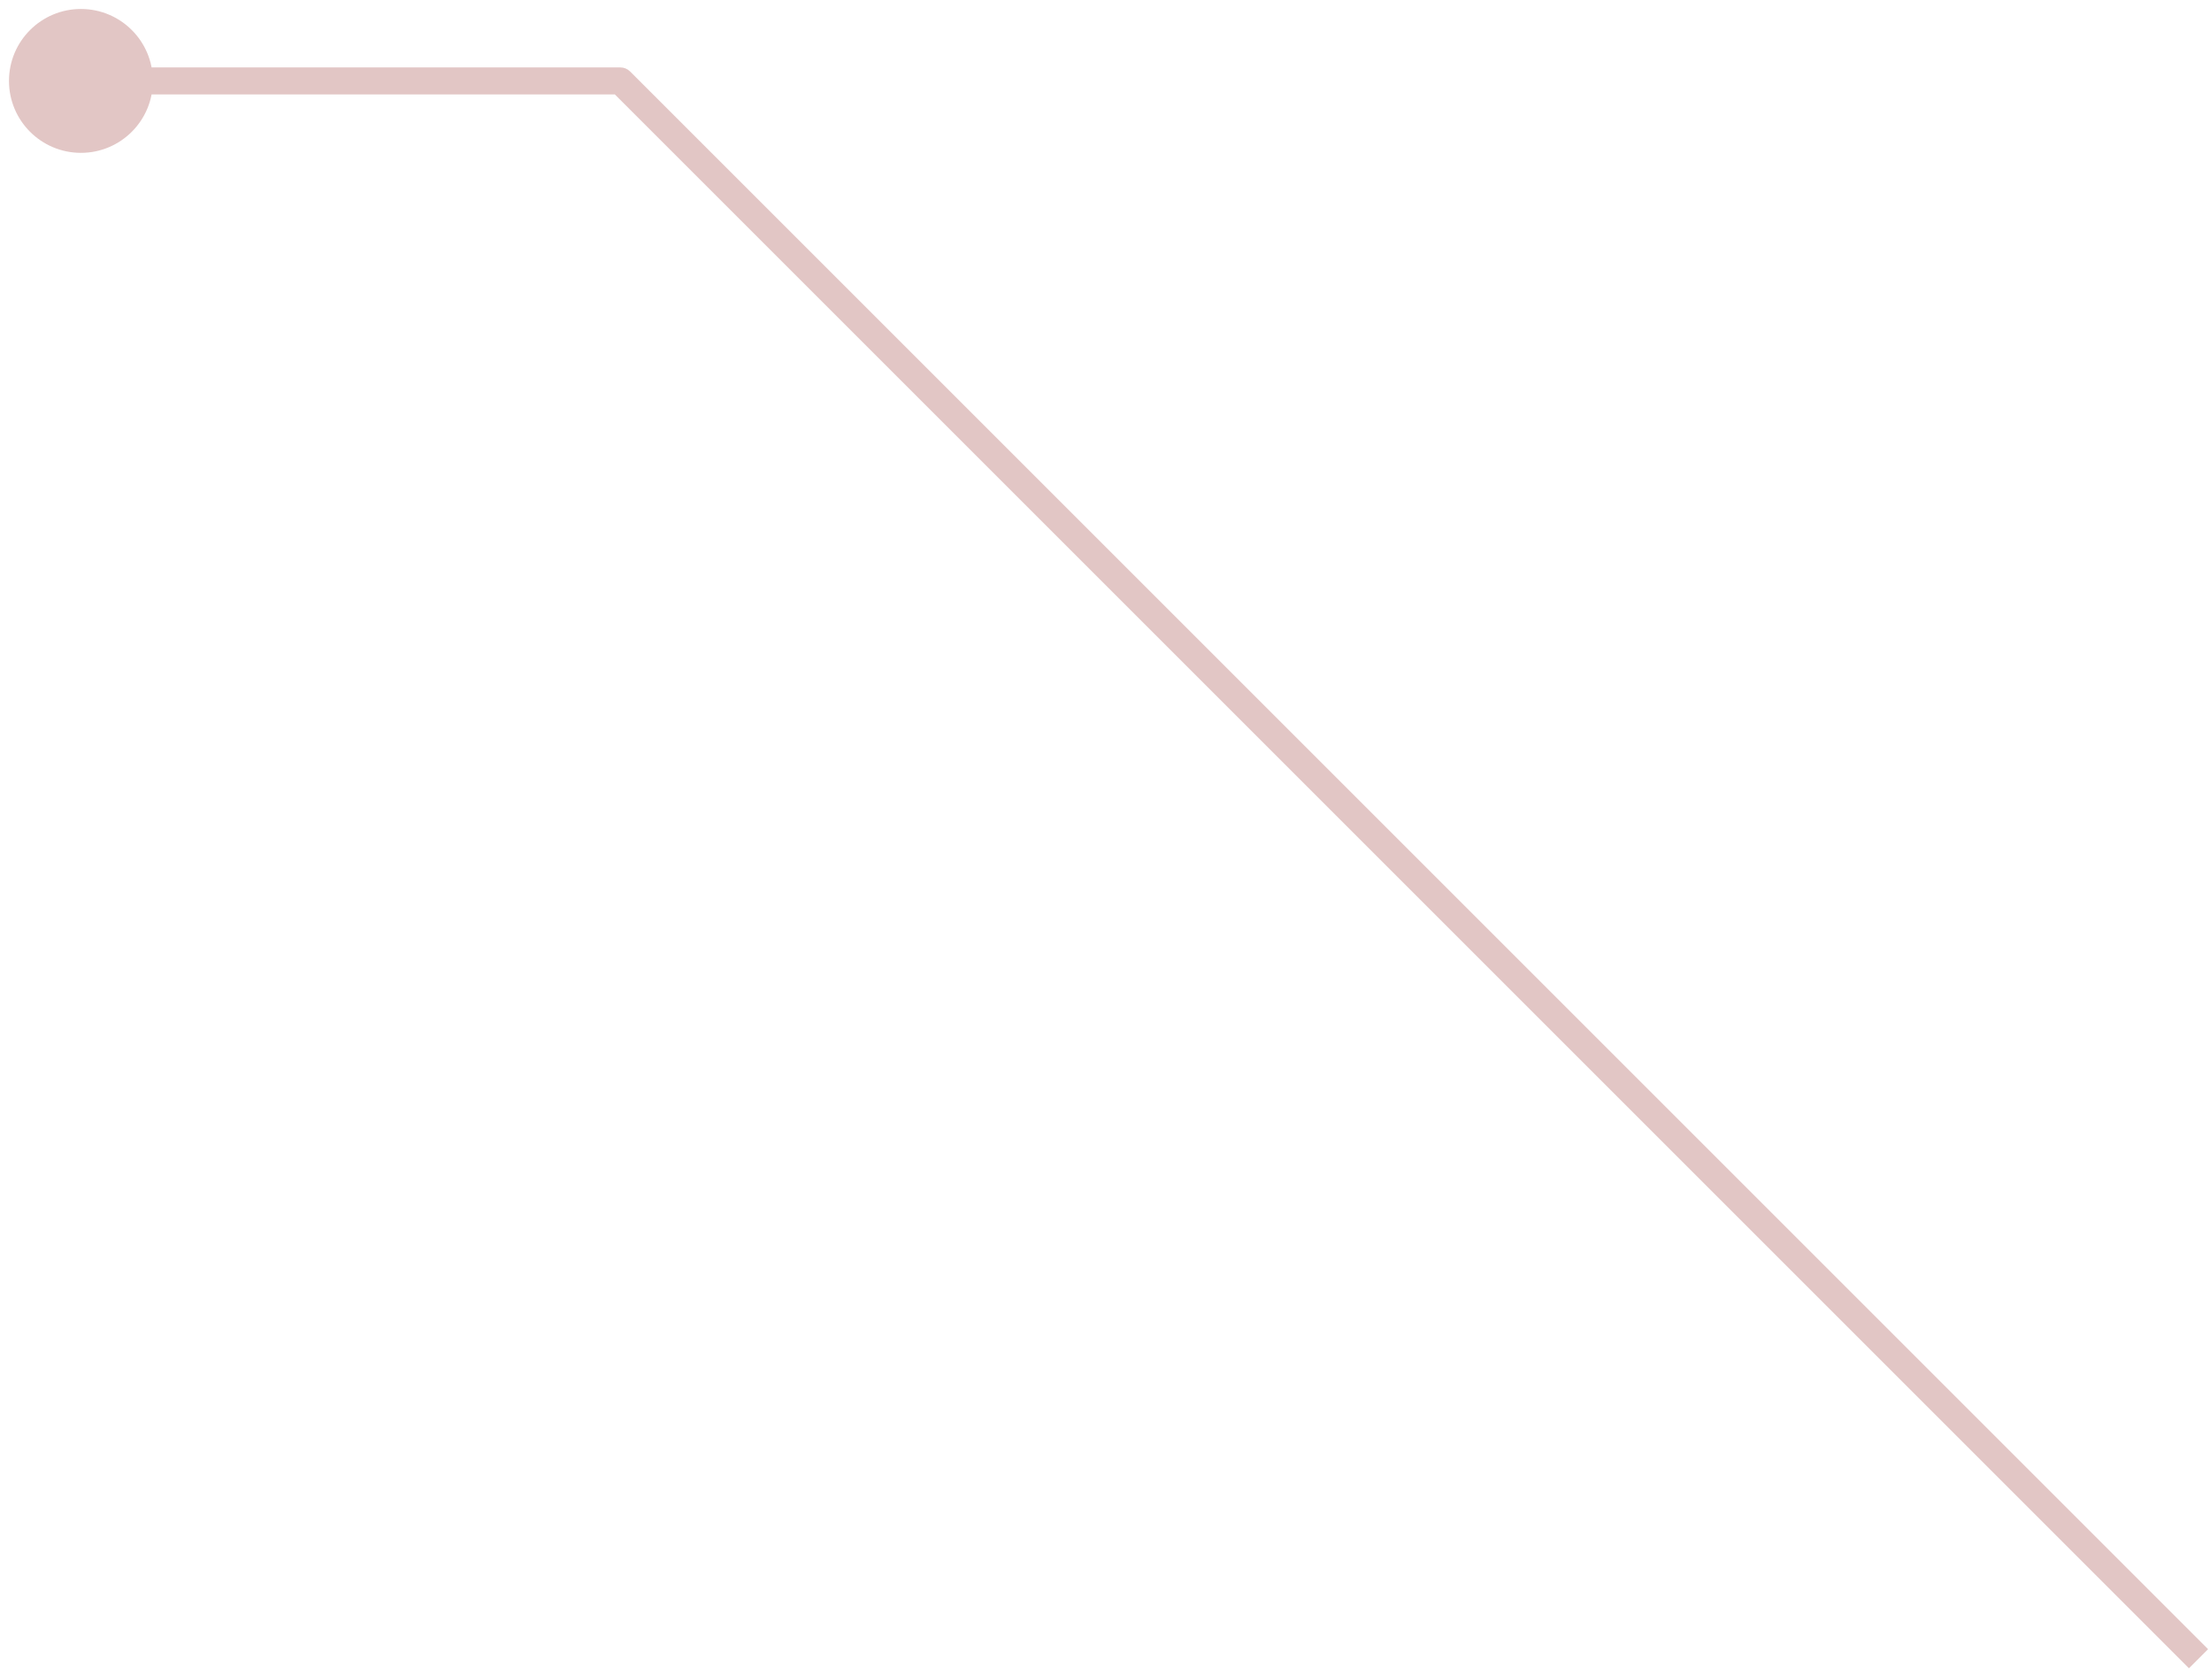 <svg width="82" height="62" viewBox="0 0 82 62" fill="none" xmlns="http://www.w3.org/2000/svg">
<path d="M23 3V2.5C23.133 2.5 23.26 2.553 23.354 2.646L23 3ZM5.667 3C5.667 4.473 4.473 5.667 3 5.667C1.527 5.667 0.333 4.473 0.333 3C0.333 1.527 1.527 0.333 3 0.333C4.473 0.333 5.667 1.527 5.667 3ZM81.146 61.854L22.646 3.354L23.354 2.646L81.854 61.146L81.146 61.854ZM23 3.5H3V2.5H23V3.5Z" fill="#E2C6C5"/>
</svg>
